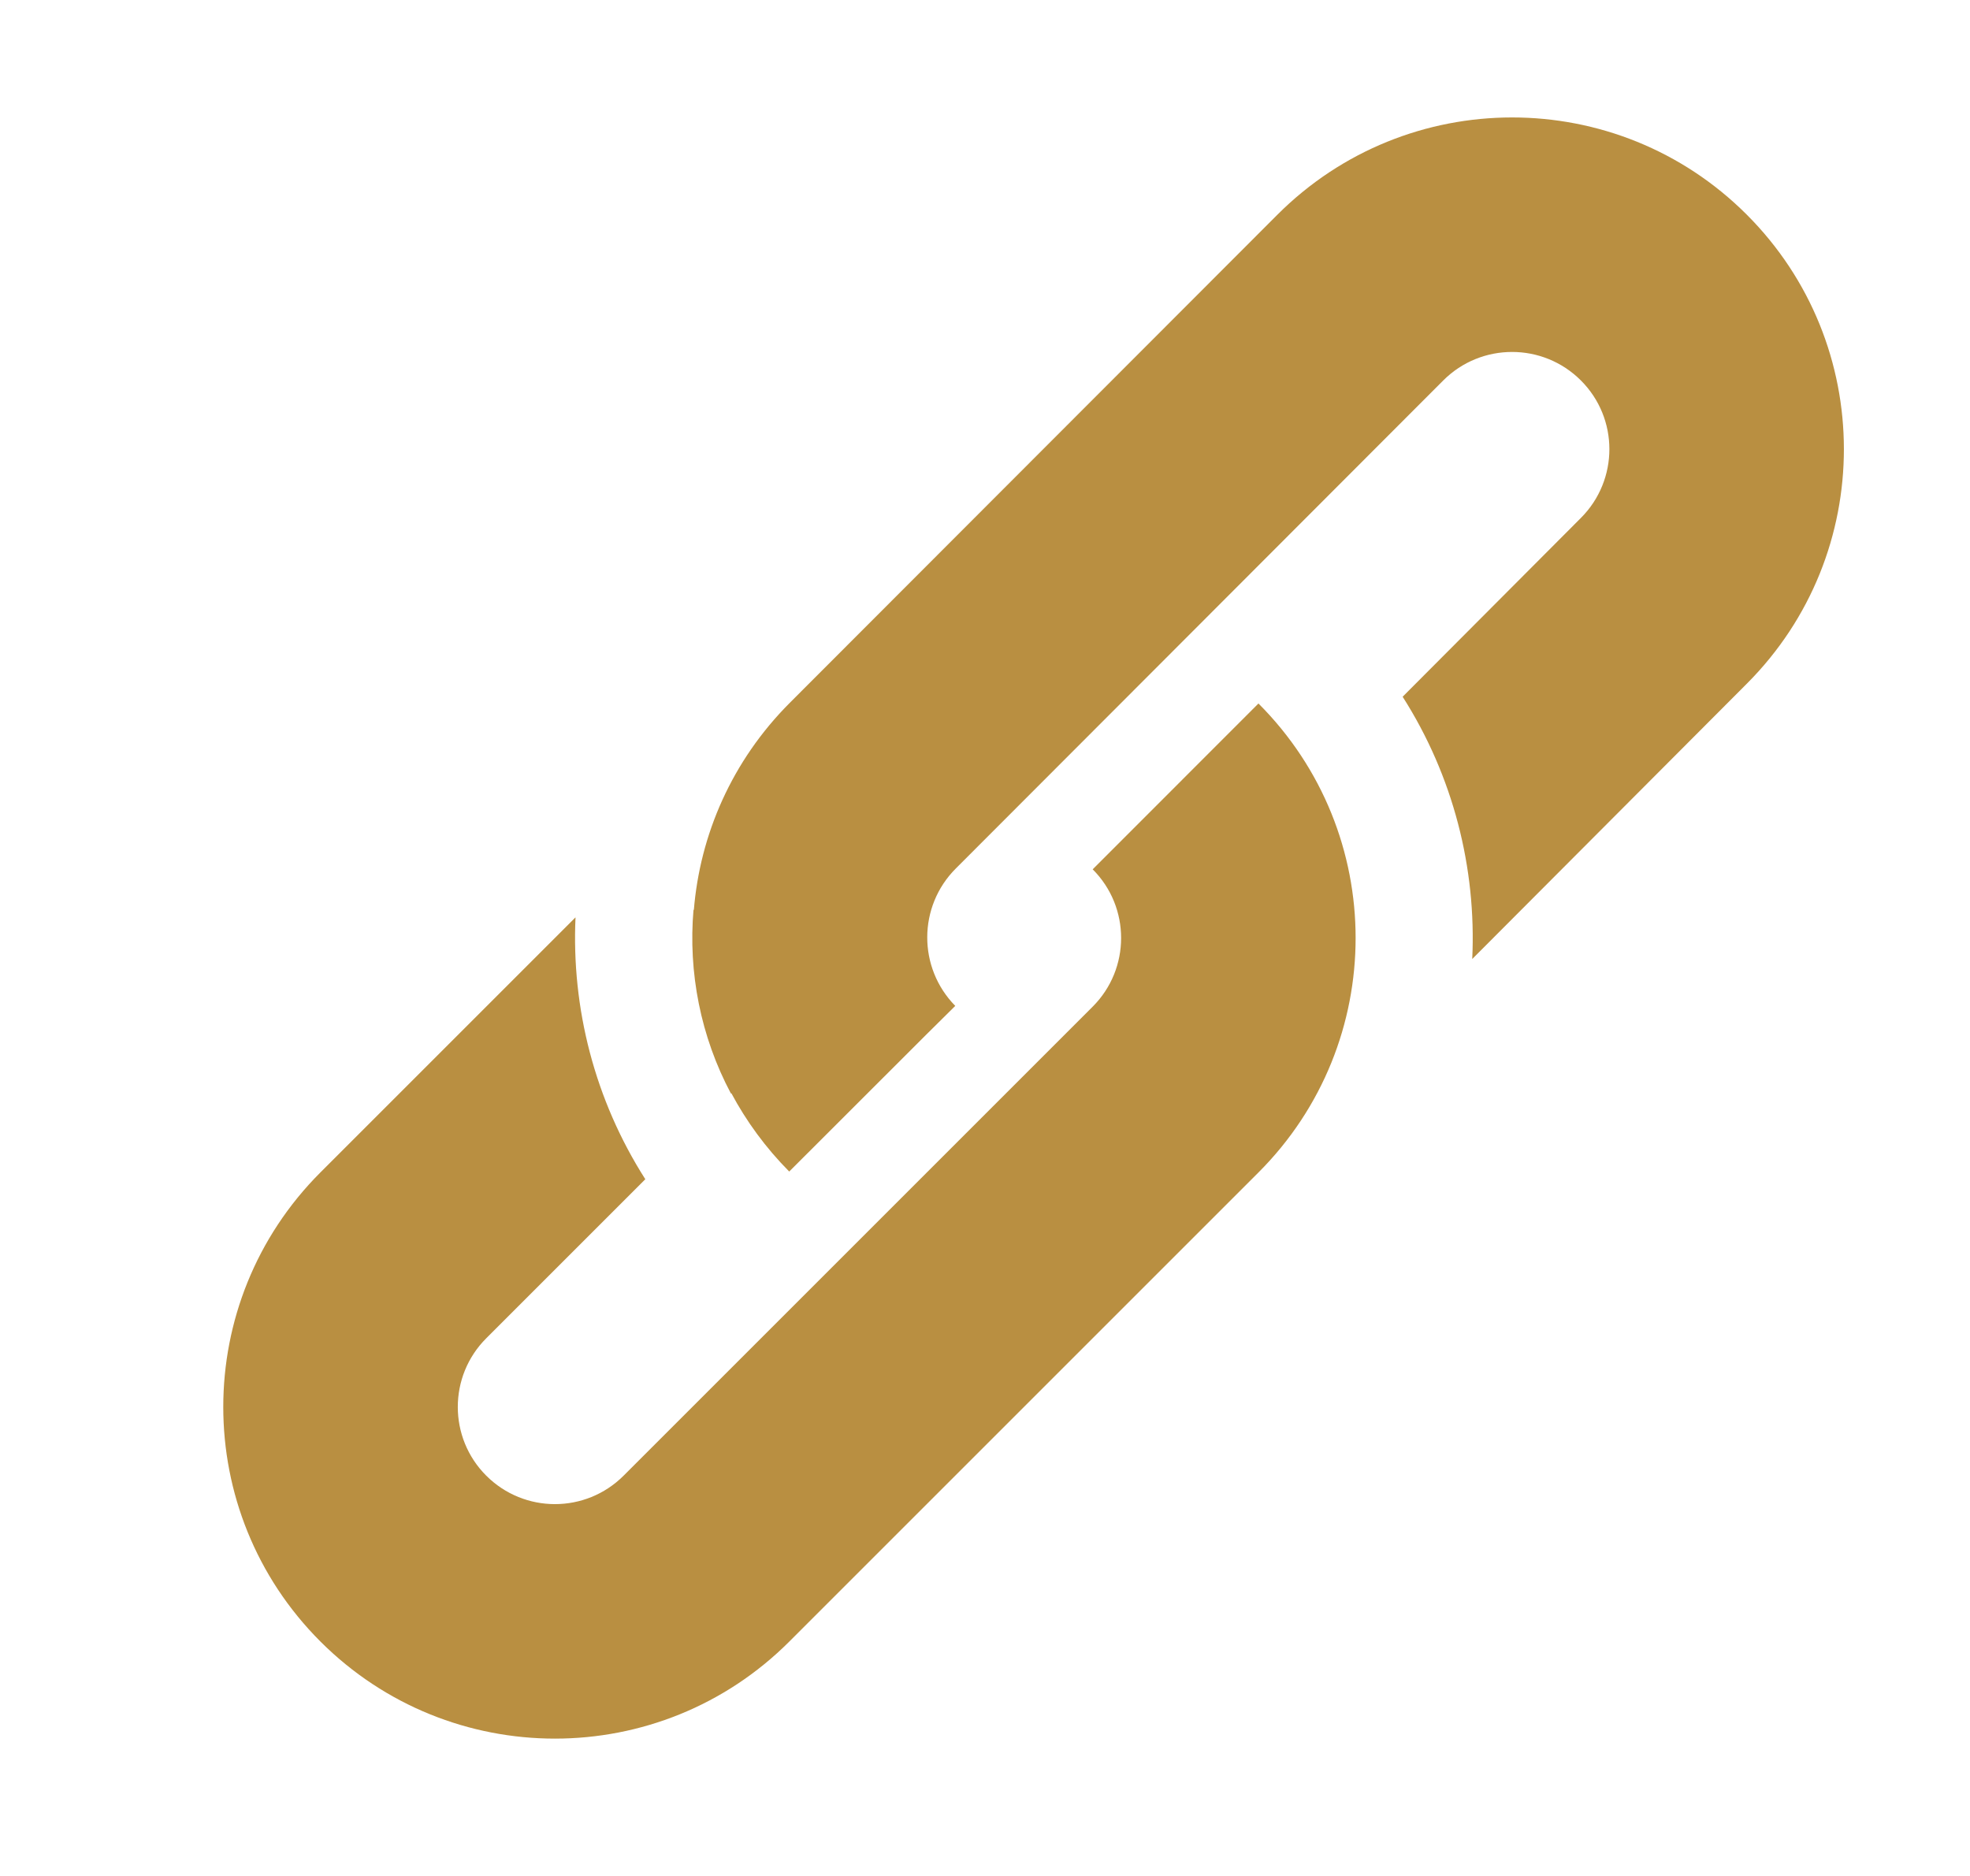 <svg width="21" height="20" viewBox="0 0 21 20" fill="none" xmlns="http://www.w3.org/2000/svg">
<g id=" Copy Link">
<g id="Fill">
<path d="M18.623 7.287L15.694 10.224C15.739 9.255 15.492 8.275 14.952 7.428L16.853 5.521C17.257 5.116 17.257 4.46 16.852 4.056C16.447 3.651 15.79 3.651 15.385 4.056L10.188 9.26C9.785 9.664 9.783 10.317 10.183 10.724C9.983 10.922 9.868 11.036 9.868 11.036L8.413 12.49C8.161 12.236 7.956 11.954 7.796 11.655L7.792 11.659C7.468 11.05 7.335 10.366 7.393 9.695L7.396 9.706C7.461 8.899 7.802 8.111 8.419 7.493L13.616 2.29C14.997 0.907 17.238 0.906 18.62 2.288C20 3.668 20.001 5.905 18.623 7.287Z" fill="#B98F41"/>
<path d="M6.879 12.572C6.339 11.726 6.091 10.748 6.135 9.78L3.415 12.5C2.035 13.881 2.035 16.119 3.415 17.5C4.796 18.881 7.035 18.881 8.415 17.5L13.415 12.5C14.796 11.119 14.796 8.881 13.415 7.5L11.648 9.268C12.052 9.672 12.052 10.328 11.648 10.732L6.648 15.732C6.243 16.137 5.588 16.137 5.183 15.732C4.779 15.328 4.779 14.672 5.183 14.268L6.879 12.572Z" fill="#B98F41"/>
</g>
</g>
</svg>
